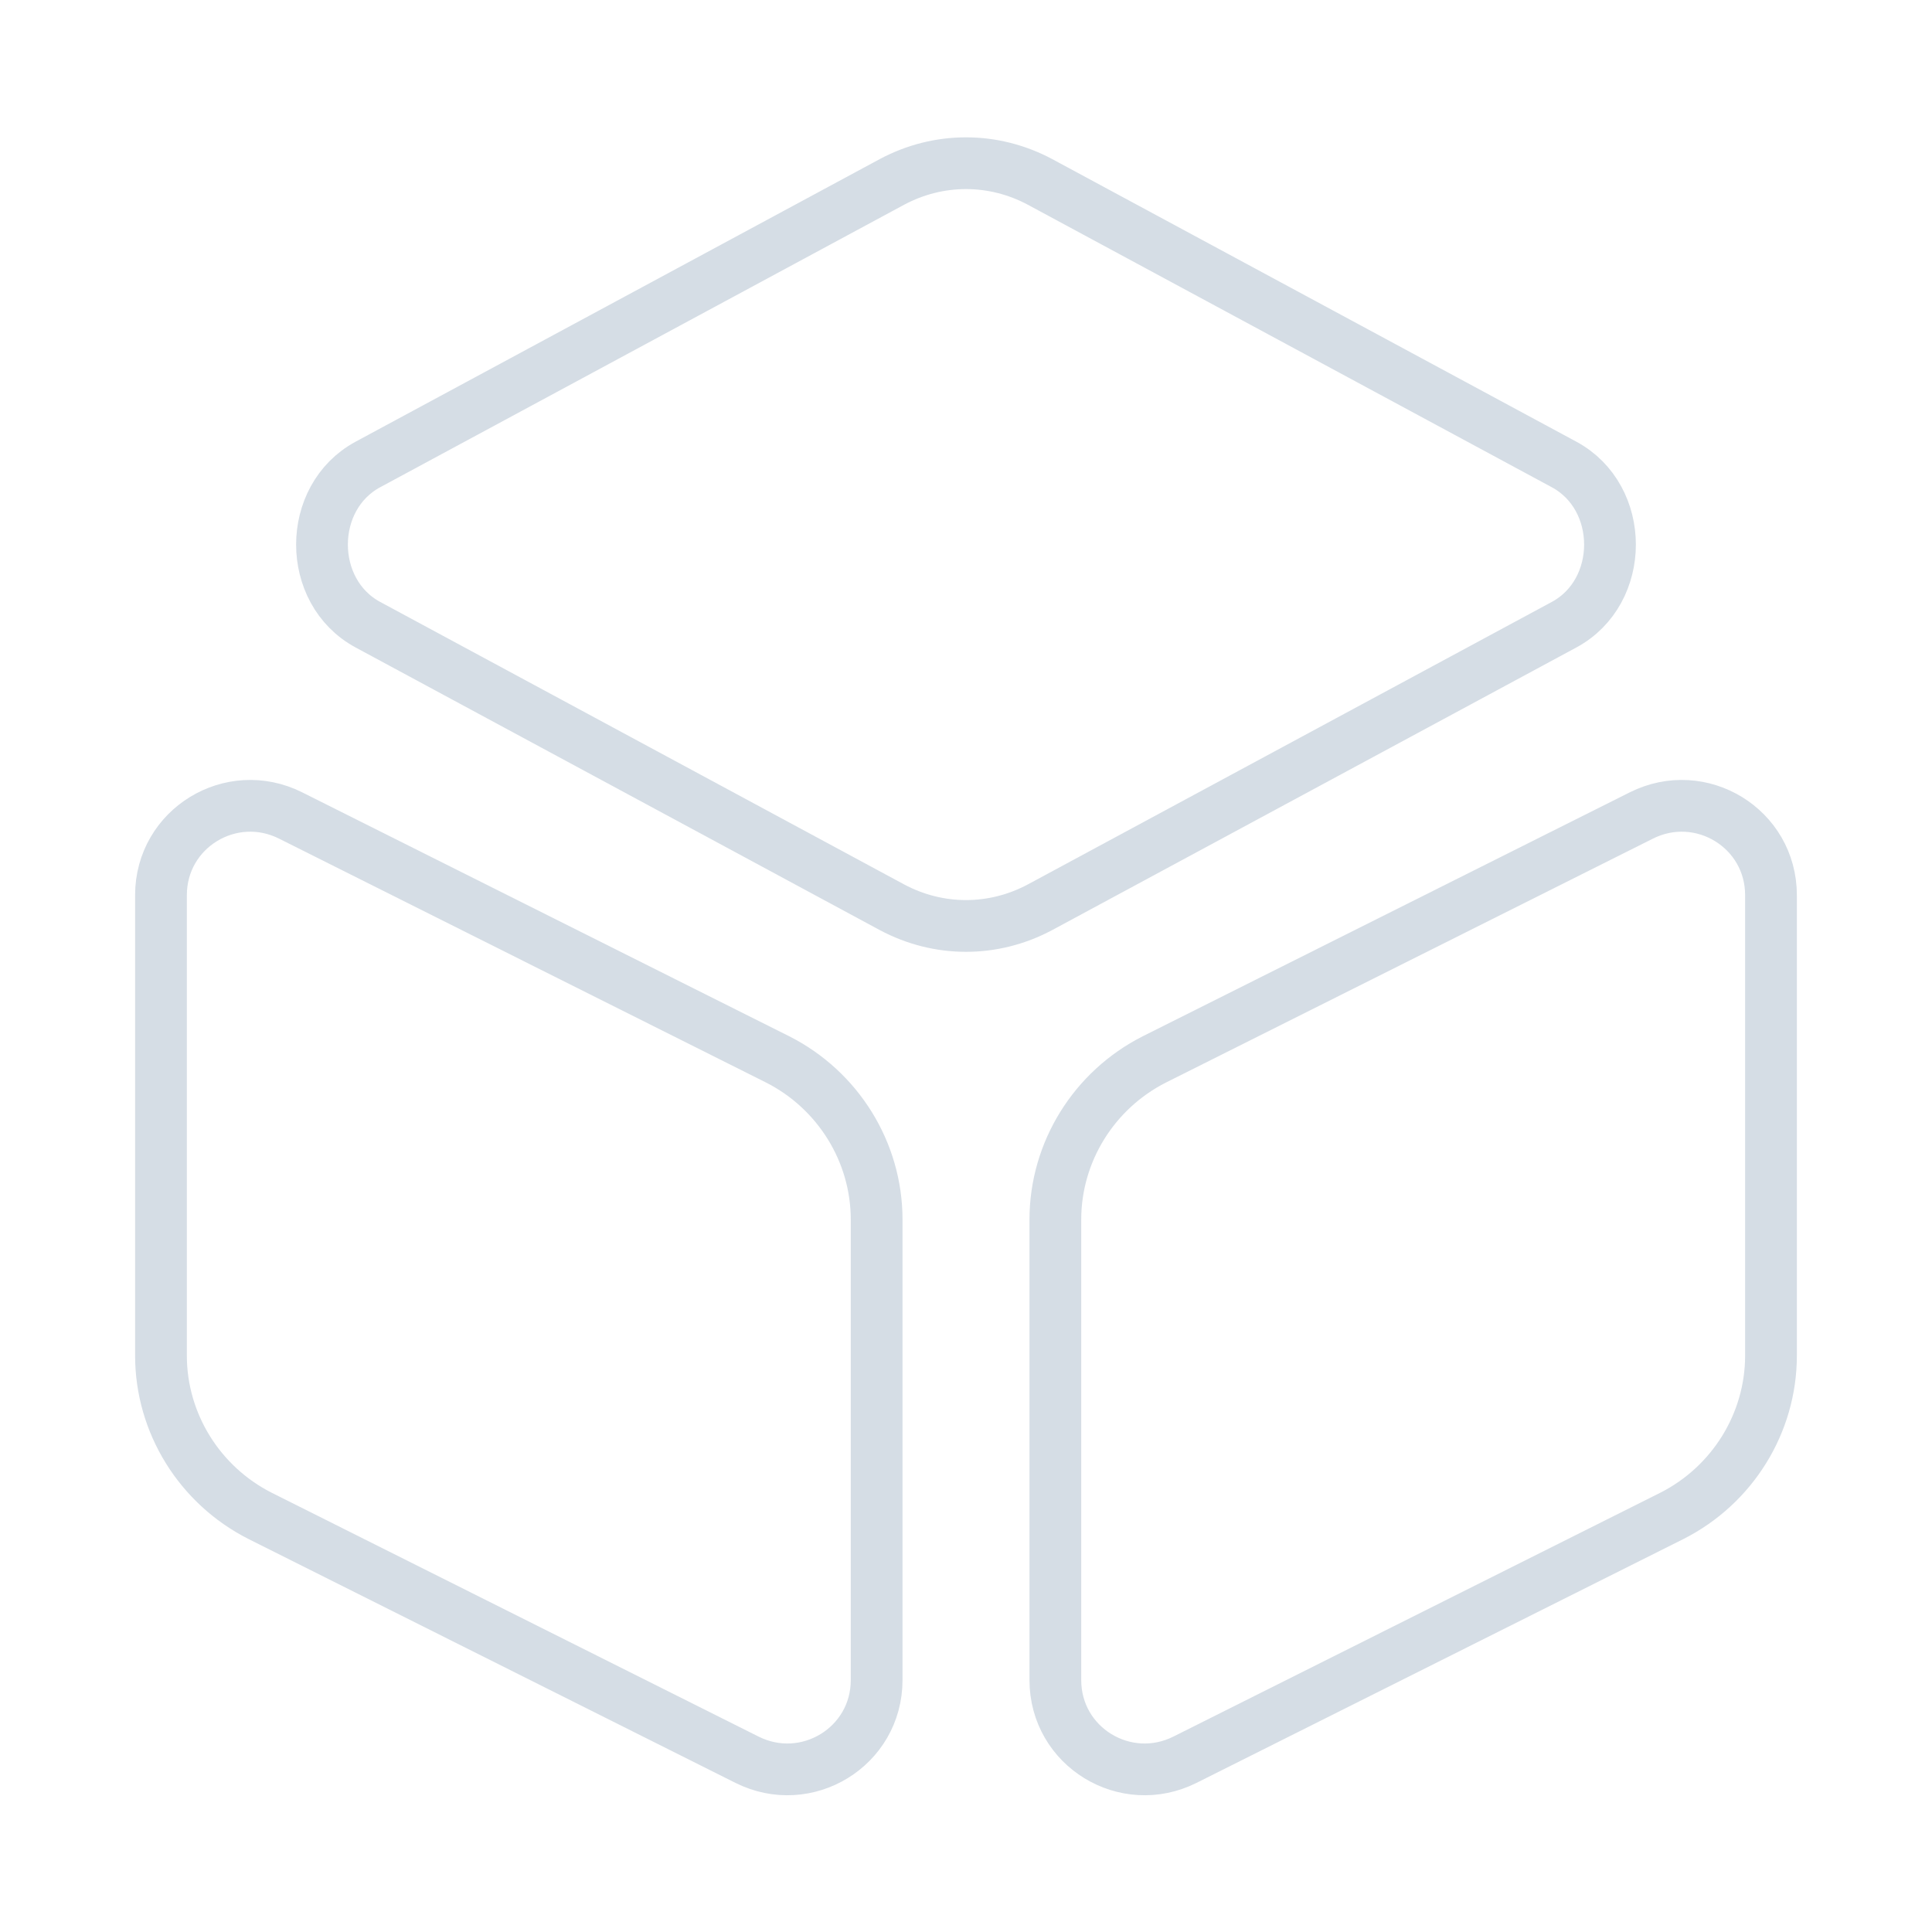 <svg width="56" height="56" viewBox="0 0 56 56" fill="none" xmlns="http://www.w3.org/2000/svg">
<path d="M30.146 5.273L45.336 13.463C47.11 14.42 47.11 17.15 45.336 18.107L30.146 26.297C28.793 27.02 27.206 27.02 25.853 26.297L10.663 18.107C8.89 17.15 8.89 14.42 10.663 13.463L25.853 5.273C27.206 4.55 28.793 4.55 30.146 5.273Z" stroke="#D5DDE5" stroke-width="1.5" stroke-linecap="round" stroke-linejoin="round"/>
<path d="M8.423 23.637L22.54 30.707C24.29 31.593 25.41 33.39 25.41 35.35V48.697C25.41 50.633 23.38 51.87 21.653 51.007L7.536 43.937C5.786 43.05 4.666 41.253 4.666 39.293V25.947C4.666 24.01 6.696 22.773 8.423 23.637Z" stroke="#D5DDE5" stroke-width="1.5" stroke-linecap="round" stroke-linejoin="round"/>
<path d="M47.576 23.637L33.46 30.707C31.71 31.593 30.59 33.39 30.59 35.35V48.697C30.59 50.633 32.62 51.87 34.346 51.007L48.463 43.937C50.213 43.05 51.333 41.253 51.333 39.293V25.947C51.333 24.01 49.303 22.773 47.576 23.637Z" stroke="#D5DDE5" stroke-width="1.5" stroke-linecap="round" stroke-linejoin="round"/>
</svg>
